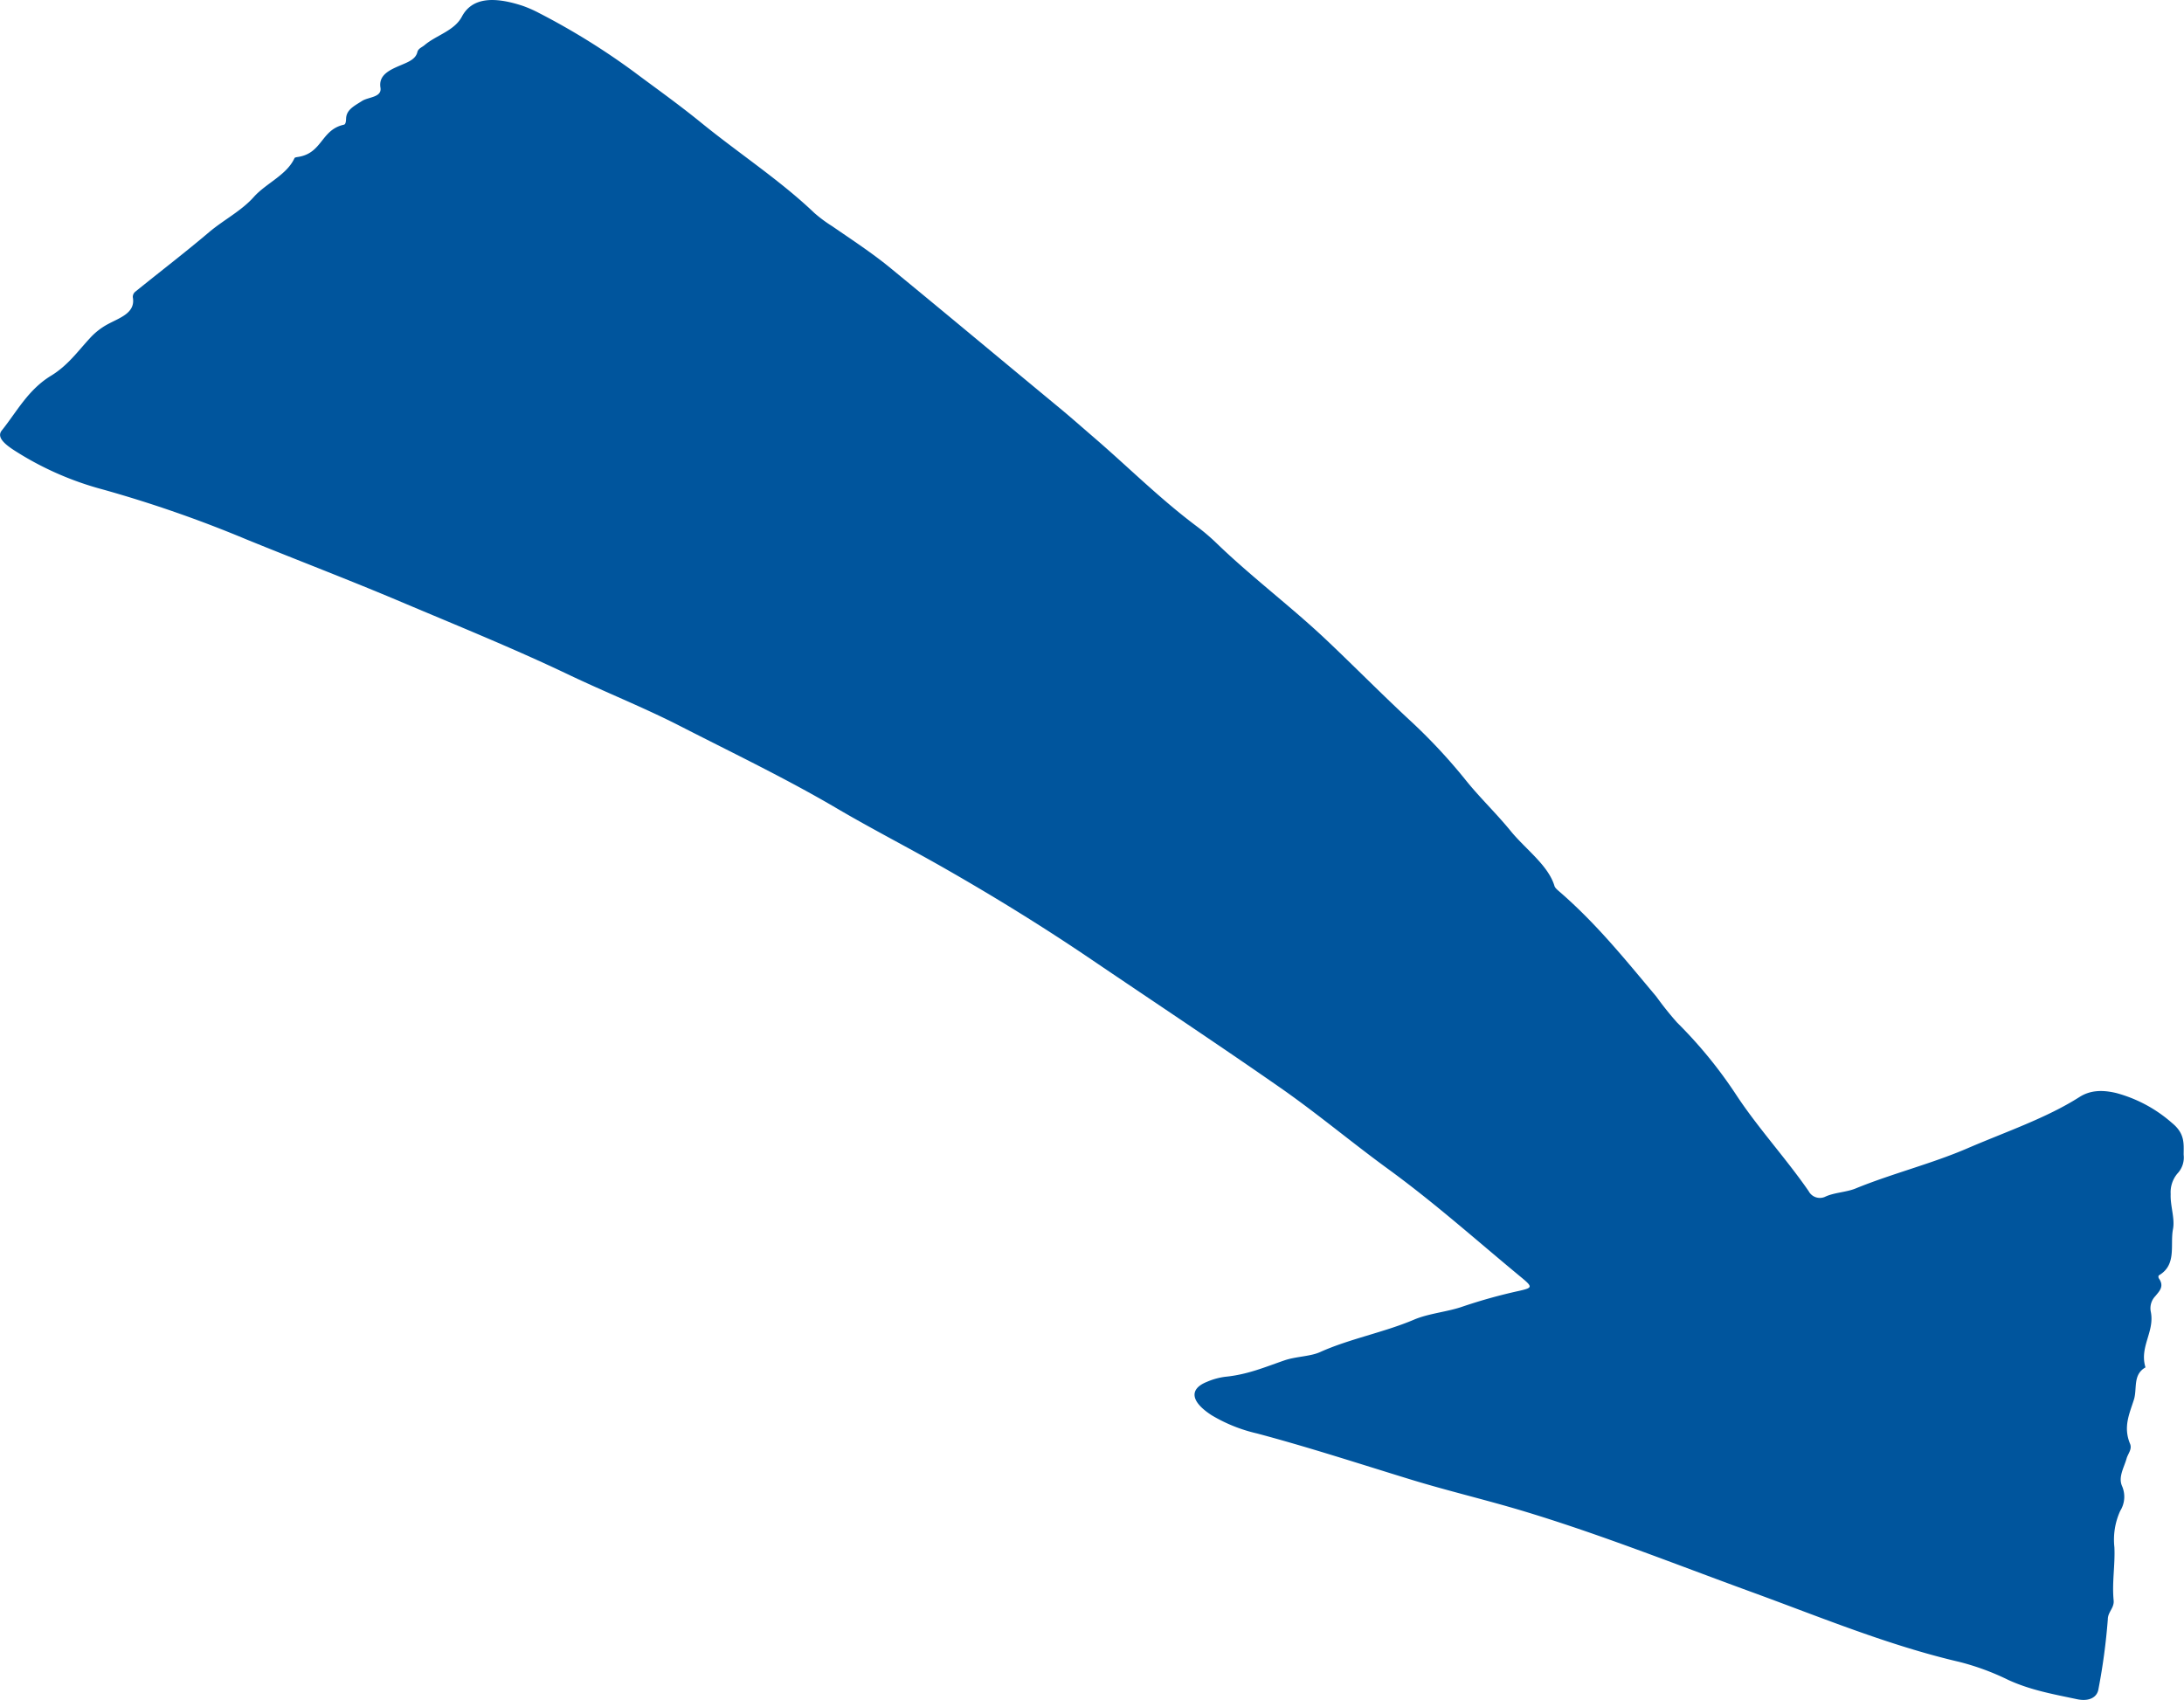 <svg xmlns="http://www.w3.org/2000/svg" width="375.29" height="292.13" viewBox="0 0 375.29 292.13"><defs><style>.cls-1{fill:#00559d;}</style></defs><title>arrow-02-03</title><g id="レイヤー_2" data-name="レイヤー 2"><g id="レイヤー_1-2" data-name="レイヤー 1"><path class="cls-1" d="M120.48,21.08c6.41,5.22,13.61,9.93,19.45,15.51A23.73,23.73,0,0,0,143,38.87c3.44,2.37,7,4.7,10.11,7.27,9.75,8,19.32,16,29,24,2.05,1.7,4,3.43,6,5.15,5.88,5.07,11.23,10.44,17.62,15.22a36.13,36.13,0,0,1,3.49,3c5.88,5.66,12.71,10.8,18.67,16.43,4.95,4.68,9.65,9.47,14.68,14.12a96,96,0,0,1,9.45,10.19c2.33,2.88,5.2,5.63,7.57,8.55,2.56,3.14,6.47,5.89,7.53,9.46.11.37.66.79,1.07,1.15,6.41,5.6,11.3,11.75,16.41,17.82a56,56,0,0,0,3.59,4.49,77.48,77.48,0,0,1,10.26,12.58c3.7,5.59,8.53,10.86,12.34,16.38a2.18,2.18,0,0,0,2.77,1c1.57-.77,3.68-.79,5.29-1.45,6.2-2.54,13.13-4.27,19.24-6.91,6.54-2.82,13.56-5.19,19.24-8.81,1.77-1.13,3.81-1.29,6.34-.68a23.87,23.87,0,0,1,9.56,5.14c2.27,1.85,2,3.6,2,5.46a4,4,0,0,1-1.07,3.23A5,5,0,0,0,373,205.2c-.09,2,.75,4.16.4,6-.53,2.71.69,6.12-2.4,7.94-.14.08-.14.4,0,.58.95,1.37,0,2.21-.63,3a3,3,0,0,0-.78,2.72c.68,3.42-2,6-.92,9.53-2.24,1.27-1.38,3.7-2,5.58-.75,2.38-1.86,4.65-.65,7.55.39.94-.37,1.7-.6,2.54-.43,1.53-1.45,3.14-.79,4.69a4.59,4.59,0,0,1-.3,4.3,11.92,11.92,0,0,0-1,6.25c.14,3.09-.43,6-.13,9.13.13,1.29-1,2-1,3.24a106.87,106.87,0,0,1-1.61,12c-.23,1.46-1.65,2.17-3.68,1.74-4-.85-8-1.55-11.85-3.33a43,43,0,0,0-8.37-3.08c-12.29-2.86-24-7.75-35.9-12.08-13.15-4.8-26.18-10-39.57-14-6.25-1.86-12.57-3.35-18.8-5.26-8.8-2.7-17.56-5.56-26.43-7.92a26.86,26.86,0,0,1-7.79-3.13c-3.6-2.33-3.91-4.5-.8-5.74a11.65,11.65,0,0,1,3.17-.87c3.87-.38,6.94-1.72,10.19-2.83,1.93-.66,4.4-.65,6.08-1.41,5-2.26,11-3.39,16.11-5.56,2.56-1.1,5.83-1.35,8.41-2.27a91.93,91.93,0,0,1,9.82-2.72c2.14-.5,2.23-.64.23-2.29-7.56-6.24-14.76-12.7-22.87-18.61-6.12-4.46-11.82-9.24-18-13.6-10.83-7.56-21.93-14.91-32.91-22.35-8.25-5.6-16.82-10.89-25.63-15.91-6-3.42-12.19-6.59-18.12-10.07-8.71-5.13-17.94-9.55-27-14.19-6.29-3.22-13-5.88-19.37-8.93-9.37-4.46-19-8.36-28.58-12.41-8.76-3.71-17.66-7.1-26.47-10.69a212.24,212.24,0,0,0-24.83-8.64A53.71,53.71,0,0,1,2.34,77.32c-1.52-1-3-2.22-2-3.39,2.6-3.26,4.52-7,8.47-9.39,2.84-1.74,4.53-4.14,6.56-6.34a11.55,11.55,0,0,1,3.17-2.5c2.05-1.11,4.79-1.92,4.28-4.63a1.16,1.16,0,0,1,.5-1c4.21-3.41,8.55-6.73,12.65-10.21,2.45-2.06,5.52-3.63,7.63-6s5.68-3.78,7-6.68c.06-.14.42-.18.67-.22,4.15-.67,3.89-4.67,7.82-5.53.34-.07.36-.67.38-1.06.06-1.53,1.42-2.17,2.71-3,1.07-.72,3.45-.6,3.2-2.29C65,12.87,67,12,68.85,11.21c1.33-.56,2.59-1.05,2.87-2.27.15-.61.79-.81,1.24-1.19,2-1.7,5.11-2.45,6.4-4.88C81.07-.37,84.73-.67,89.81,1a21.1,21.1,0,0,1,2.84,1.25A121,121,0,0,1,109,12.39C111.89,14.57,116.35,17.72,120.48,21.08Z"/></g></g></svg>